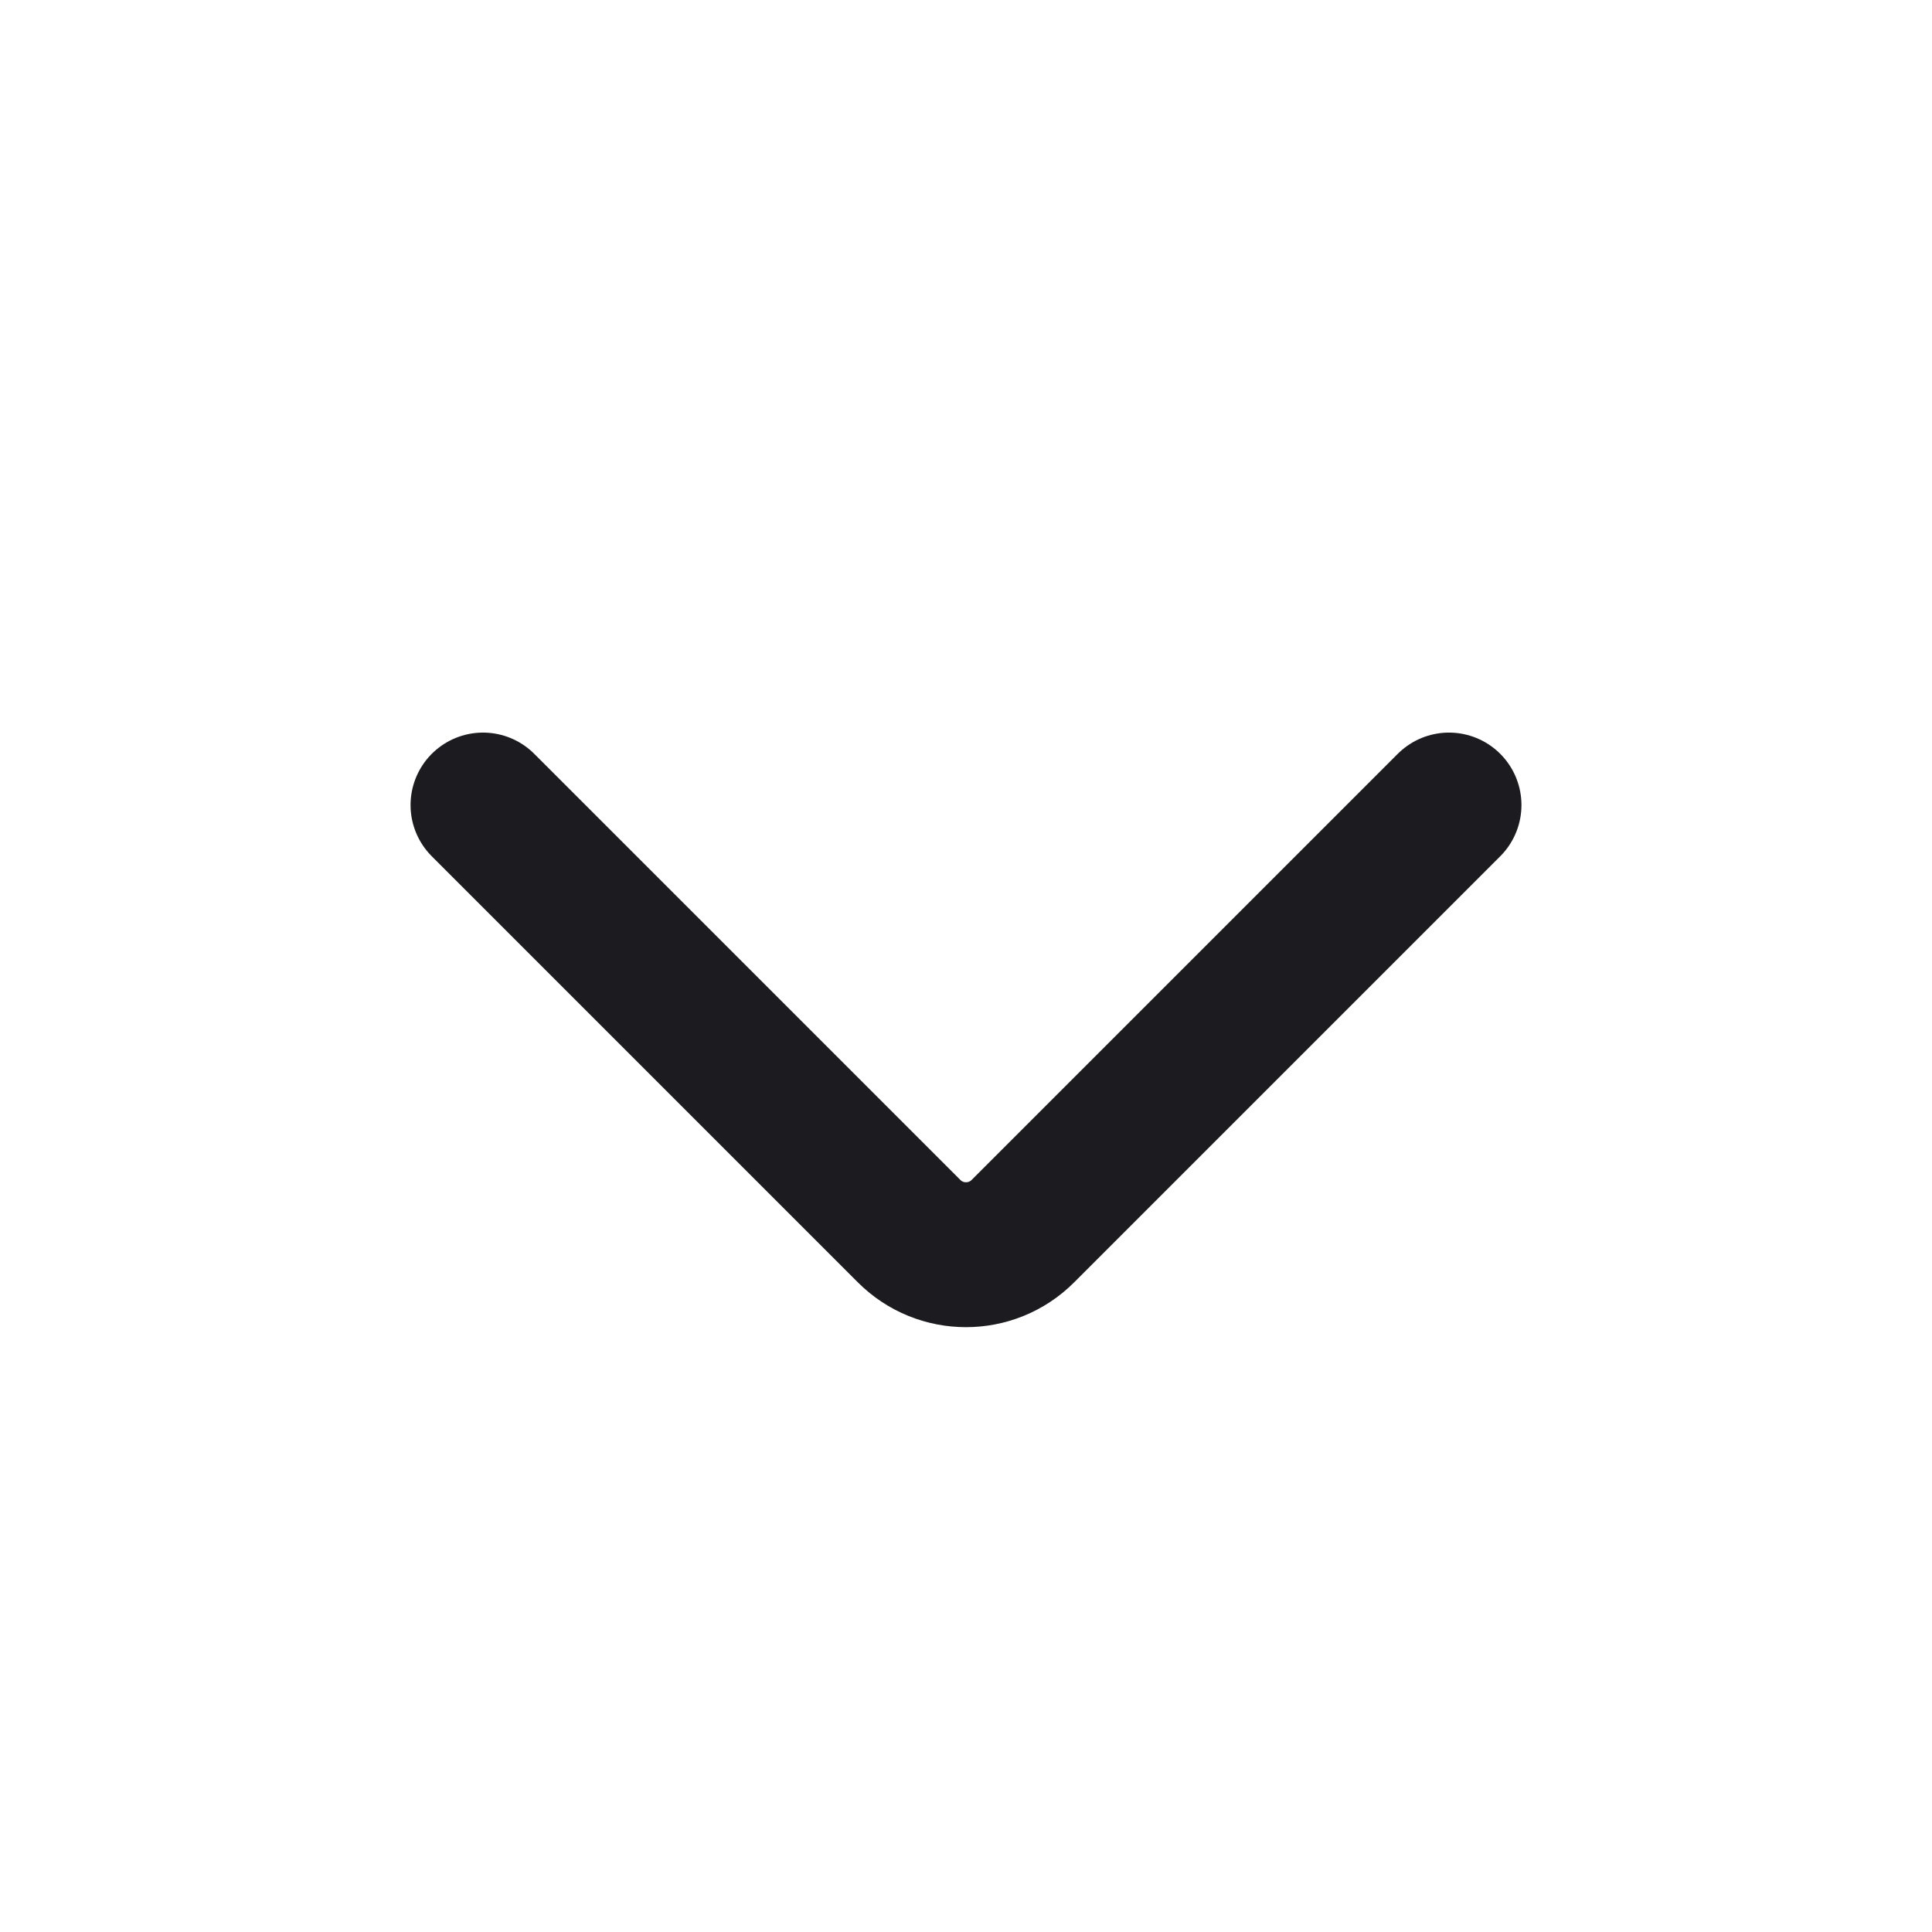 <svg width="16" height="16" viewBox="0 0 16 16" fill="none" xmlns="http://www.w3.org/2000/svg">
<path d="M12 6.667L8.471 10.196C8.211 10.456 7.789 10.456 7.529 10.196L4 6.667" stroke="#1B1B20" stroke-width="1.2" stroke-linecap="round"/>
</svg>
